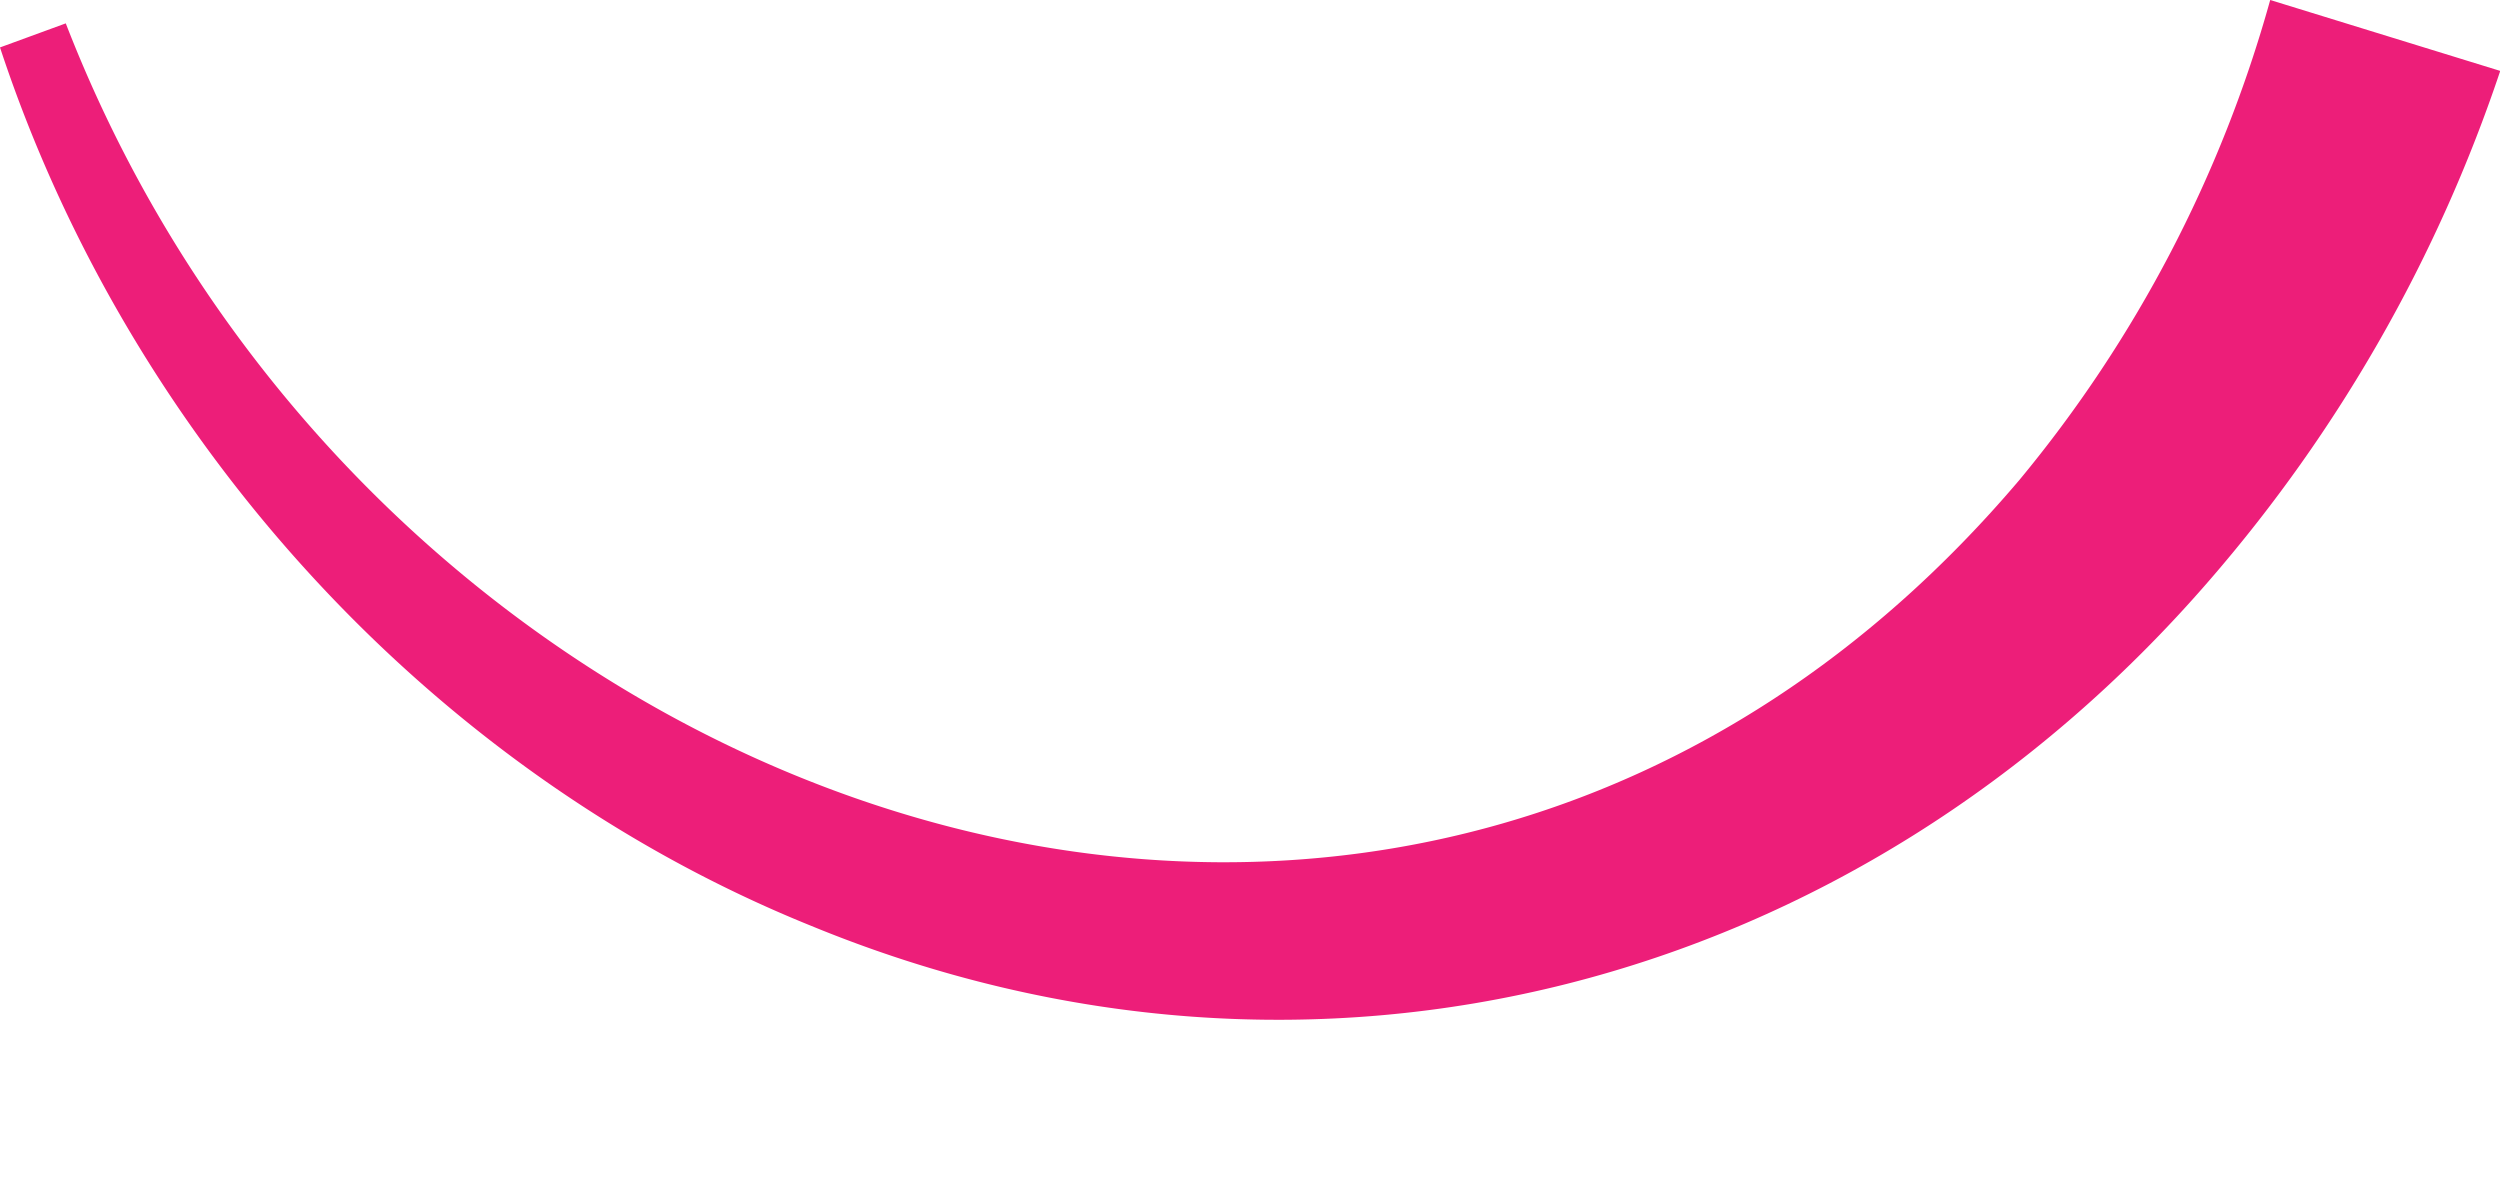 <?xml version="1.0" encoding="UTF-8"?>
<!DOCTYPE svg PUBLIC '-//W3C//DTD SVG 1.0//EN'
          'http://www.w3.org/TR/2001/REC-SVG-20010904/DTD/svg10.dtd'>
<svg data-name="Layer 1" height="102.2" preserveAspectRatio="xMidYMid meet" version="1.0" viewBox="0.0 0.0 214.0 102.2" width="214.0" xmlns="http://www.w3.org/2000/svg" xmlns:xlink="http://www.w3.org/1999/xlink" zoomAndPan="magnify"
><g id="change1_1"
  ><path d="M38.1,244.51c26.77,69.11,115.35,100.21,167.21,39.11a110.92,110.92,0,0,0,21.49-41.11l19.69,6.07a129.2,129.2,0,0,1-24.83,43.53C191.38,327.17,145,339.49,101.9,321.76c-32.79-13.25-58.49-42-69.43-75.19l5.63-2.06Z" fill="#ed1e79" transform="translate(-32.47 -242.51)"
  /></g
></svg
>
